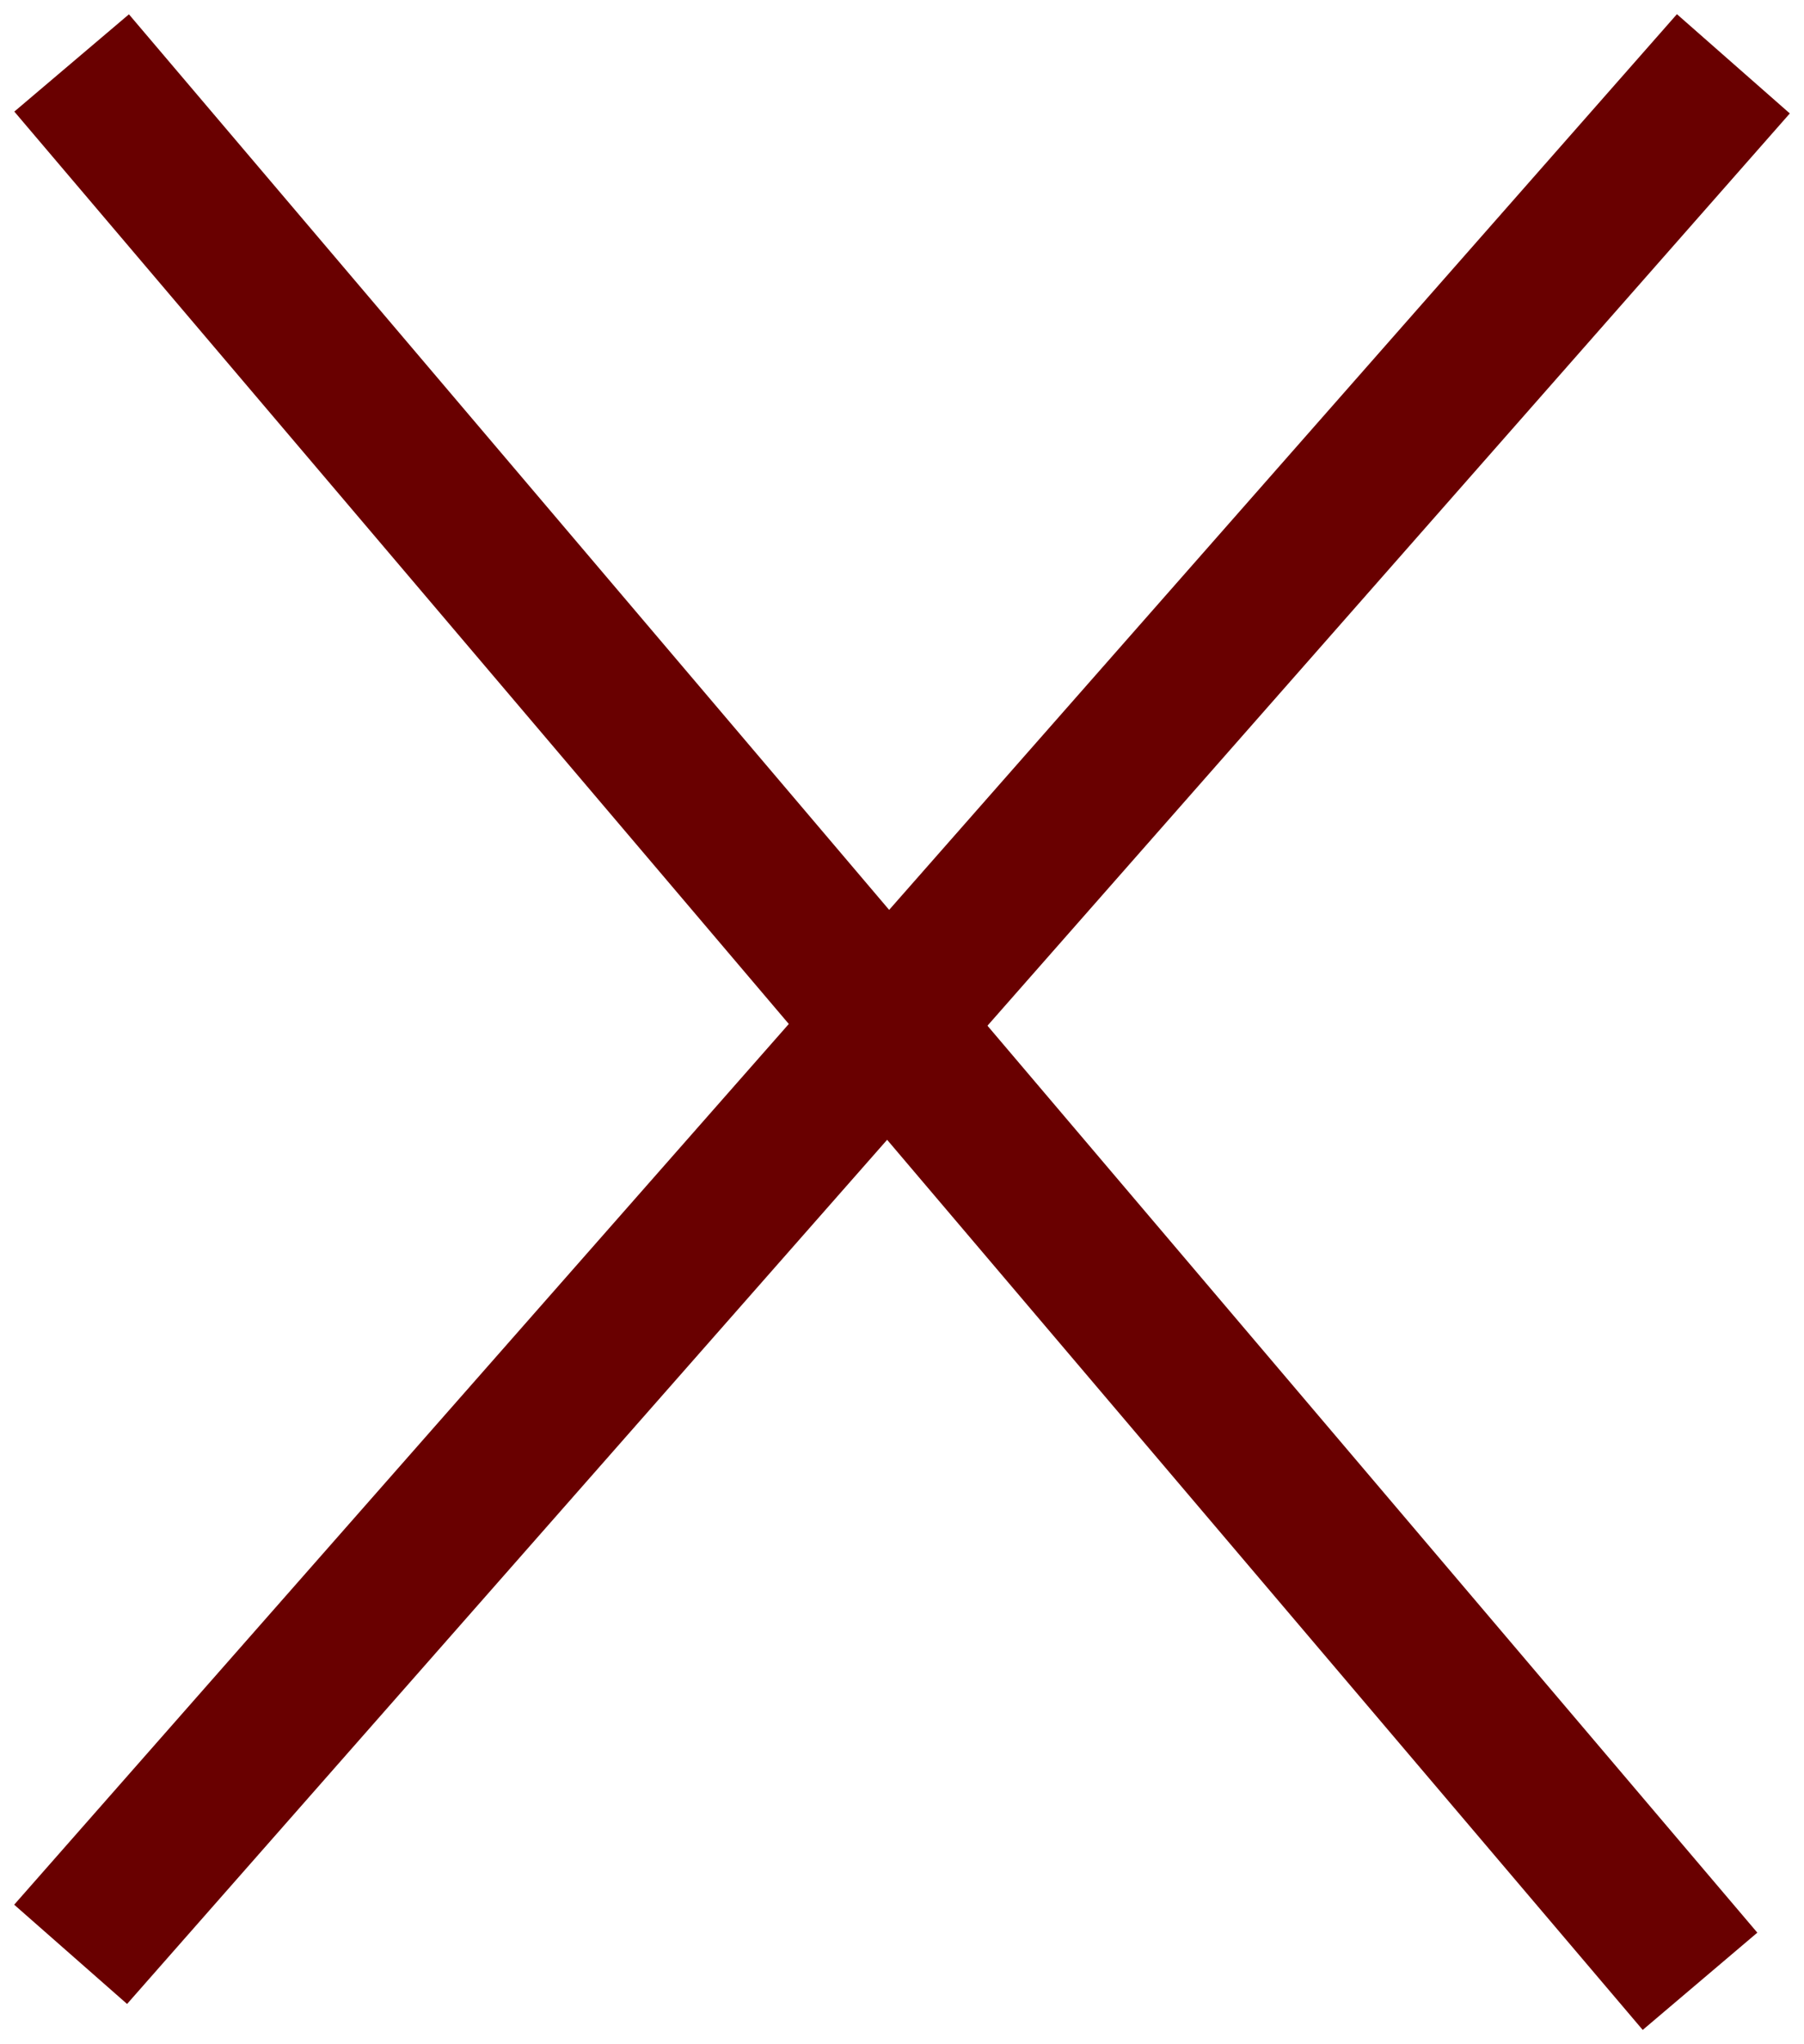 <?xml version="1.0" encoding="UTF-8"?>
<svg width="15px" height="17px" viewBox="0 0 15 17" version="1.1" xmlns="http://www.w3.org/2000/svg" xmlns:xlink="http://www.w3.org/1999/xlink">
    <title>Group 10</title>
    <g id="Symbols" stroke="none" stroke-width="1" fill="none" fill-rule="evenodd" stroke-linecap="square">
        <g id="Search/desktop" transform="translate(-1369, -53)" stroke="#690000" stroke-width="1.25">
            <g id="Group-10" transform="translate(1370, 54)">
                <line x1="0" y1="0" x2="12.731" y2="15" id="Line-2"></line>
                <line x1="13" y1="0" x2="0" y2="14.783" id="Line-2"></line>
            </g>
        </g>
    </g>
</svg>